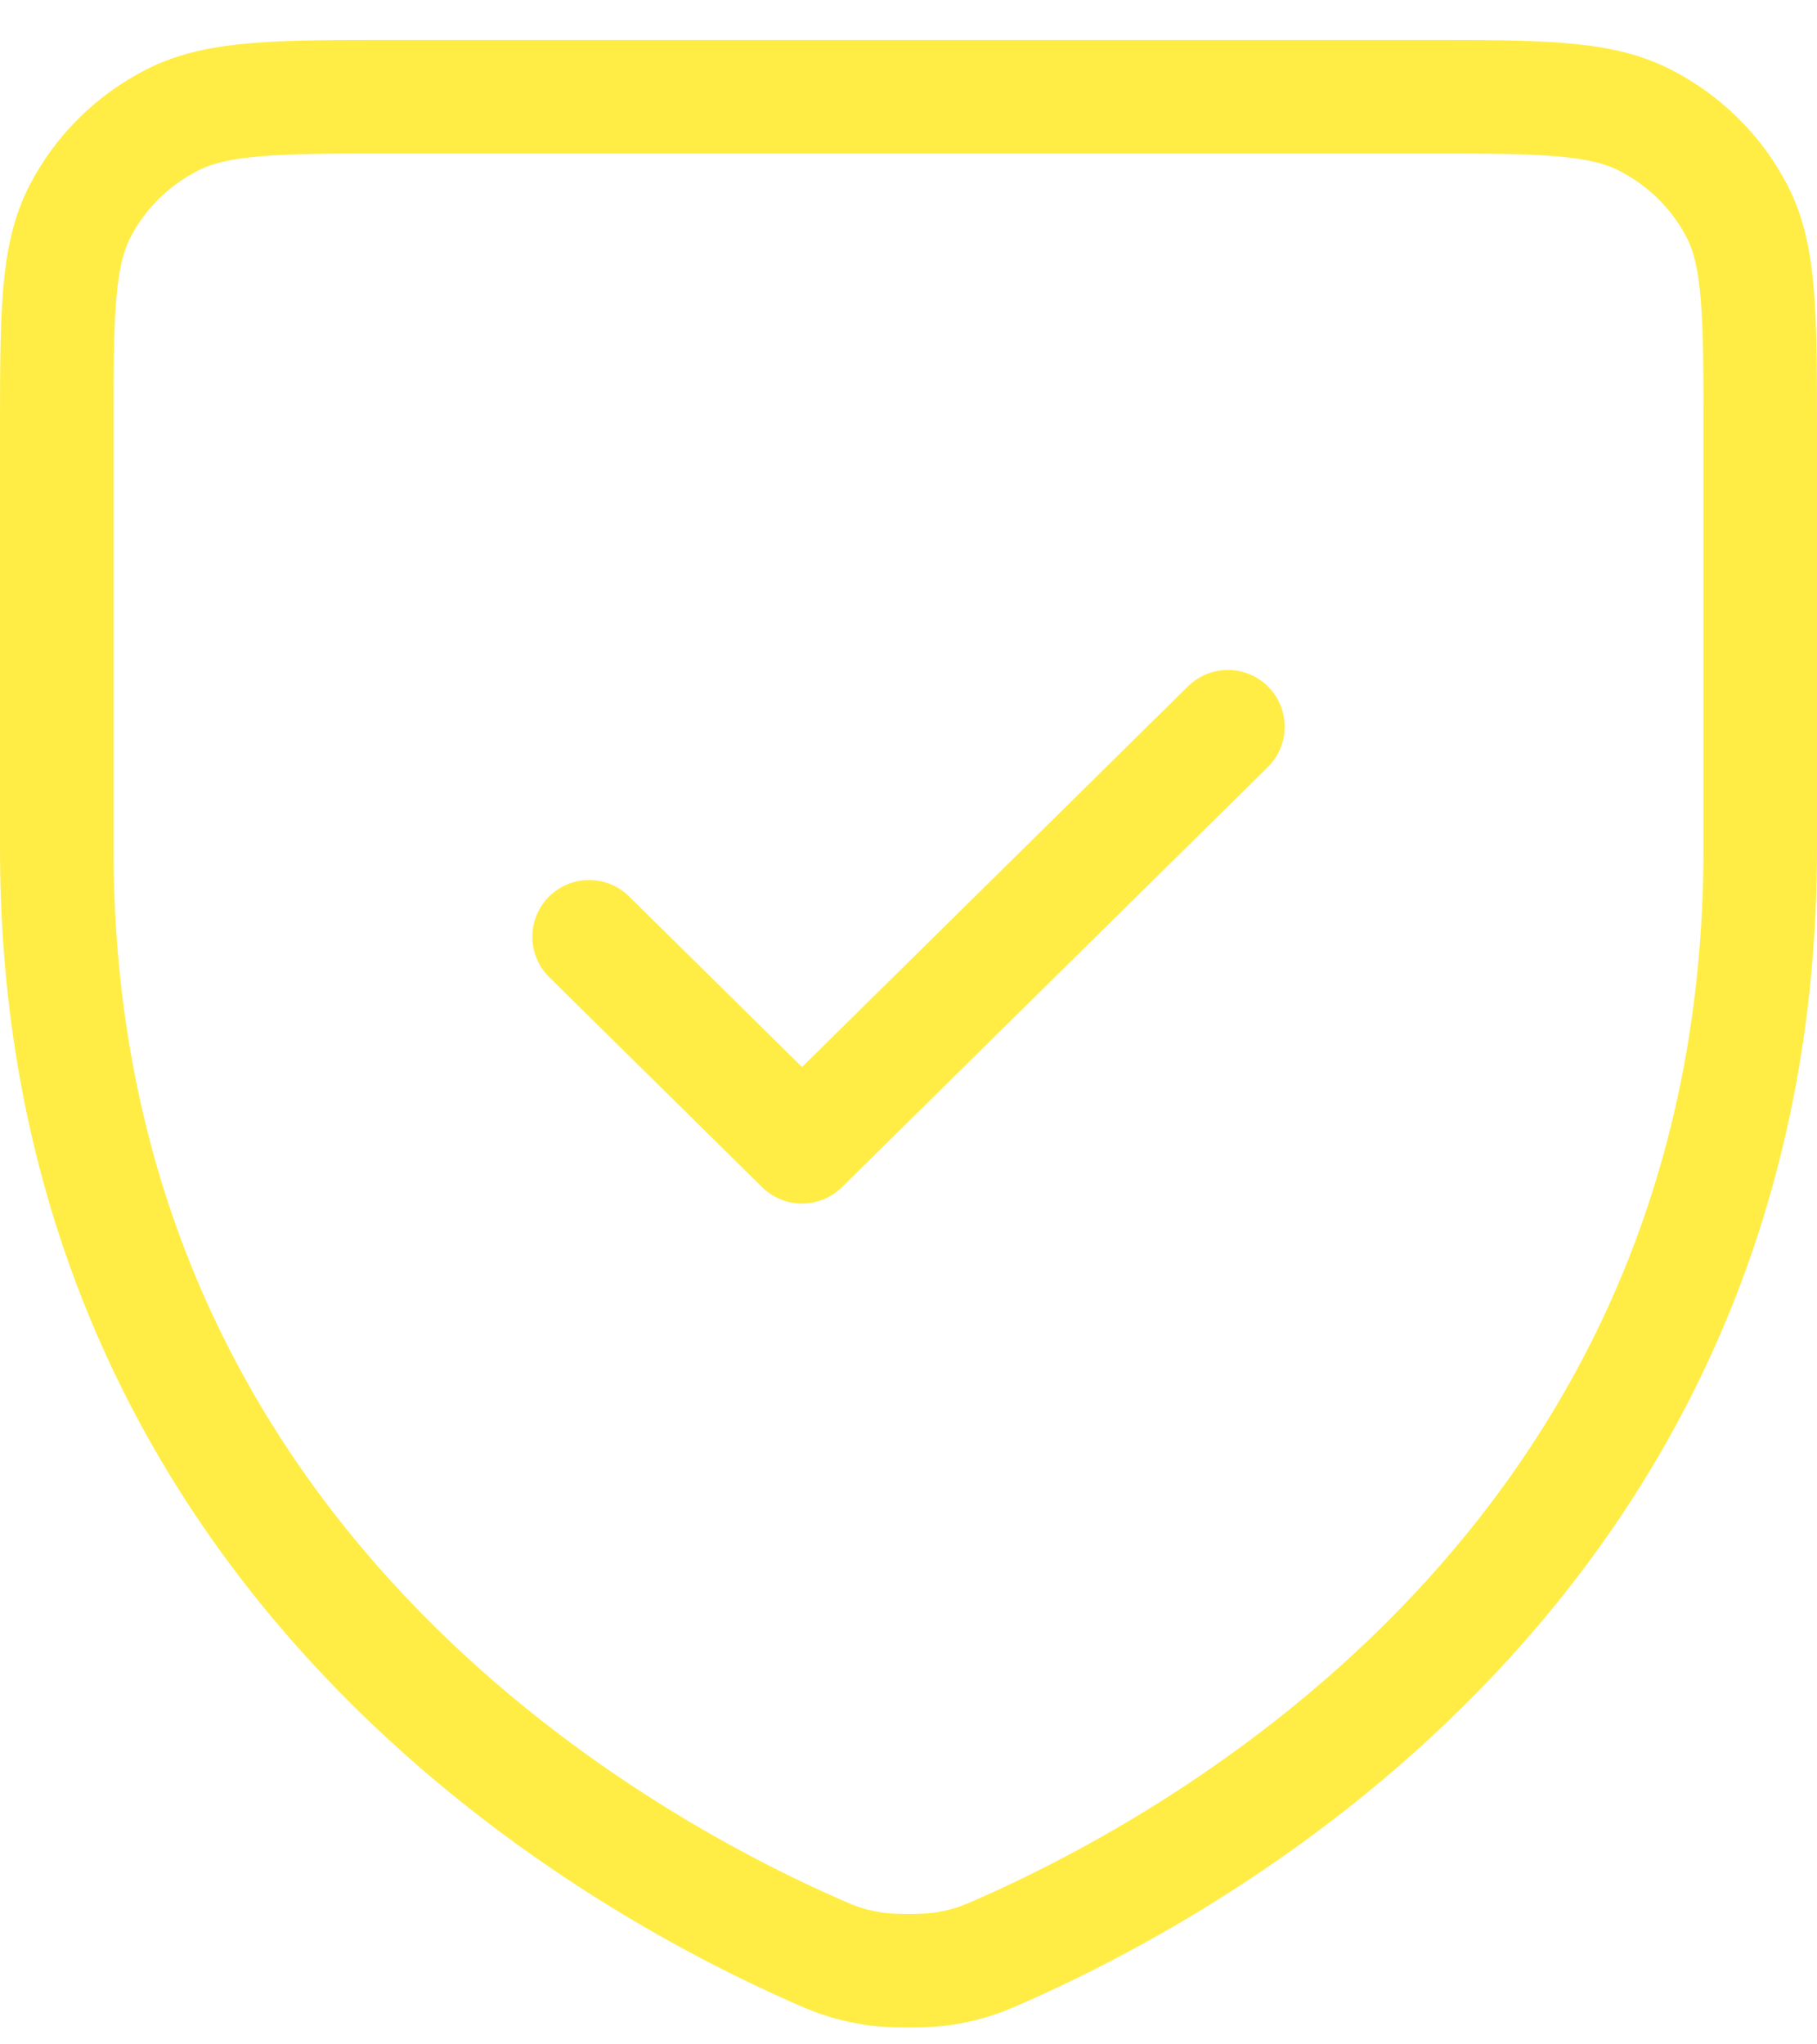 <?xml version="1.0" encoding="UTF-8"?> <svg xmlns="http://www.w3.org/2000/svg" width="32" height="36" viewBox="0 0 32 36" fill="none"> <path d="M21.625 12.797L14.125 20.194L10.375 16.496M31 14.952C31 27.097 21.685 32.542 17.736 34.305L17.731 34.307C17.316 34.492 17.107 34.585 16.635 34.665C16.337 34.716 15.665 34.716 15.367 34.665C14.893 34.585 14.682 34.492 14.264 34.305C10.315 32.542 1 27.097 1 14.952V7.621C1 5.549 1 4.513 1.409 3.722C1.768 3.026 2.342 2.461 3.047 2.106C3.849 1.703 4.9 1.703 7 1.703H25C27.101 1.703 28.149 1.703 28.951 2.106C29.657 2.461 30.232 3.026 30.592 3.722C31 4.512 31 5.547 31 7.614V14.952Z" stroke="#FFED45" stroke-width="2" stroke-linecap="round" stroke-linejoin="round"></path> </svg> 